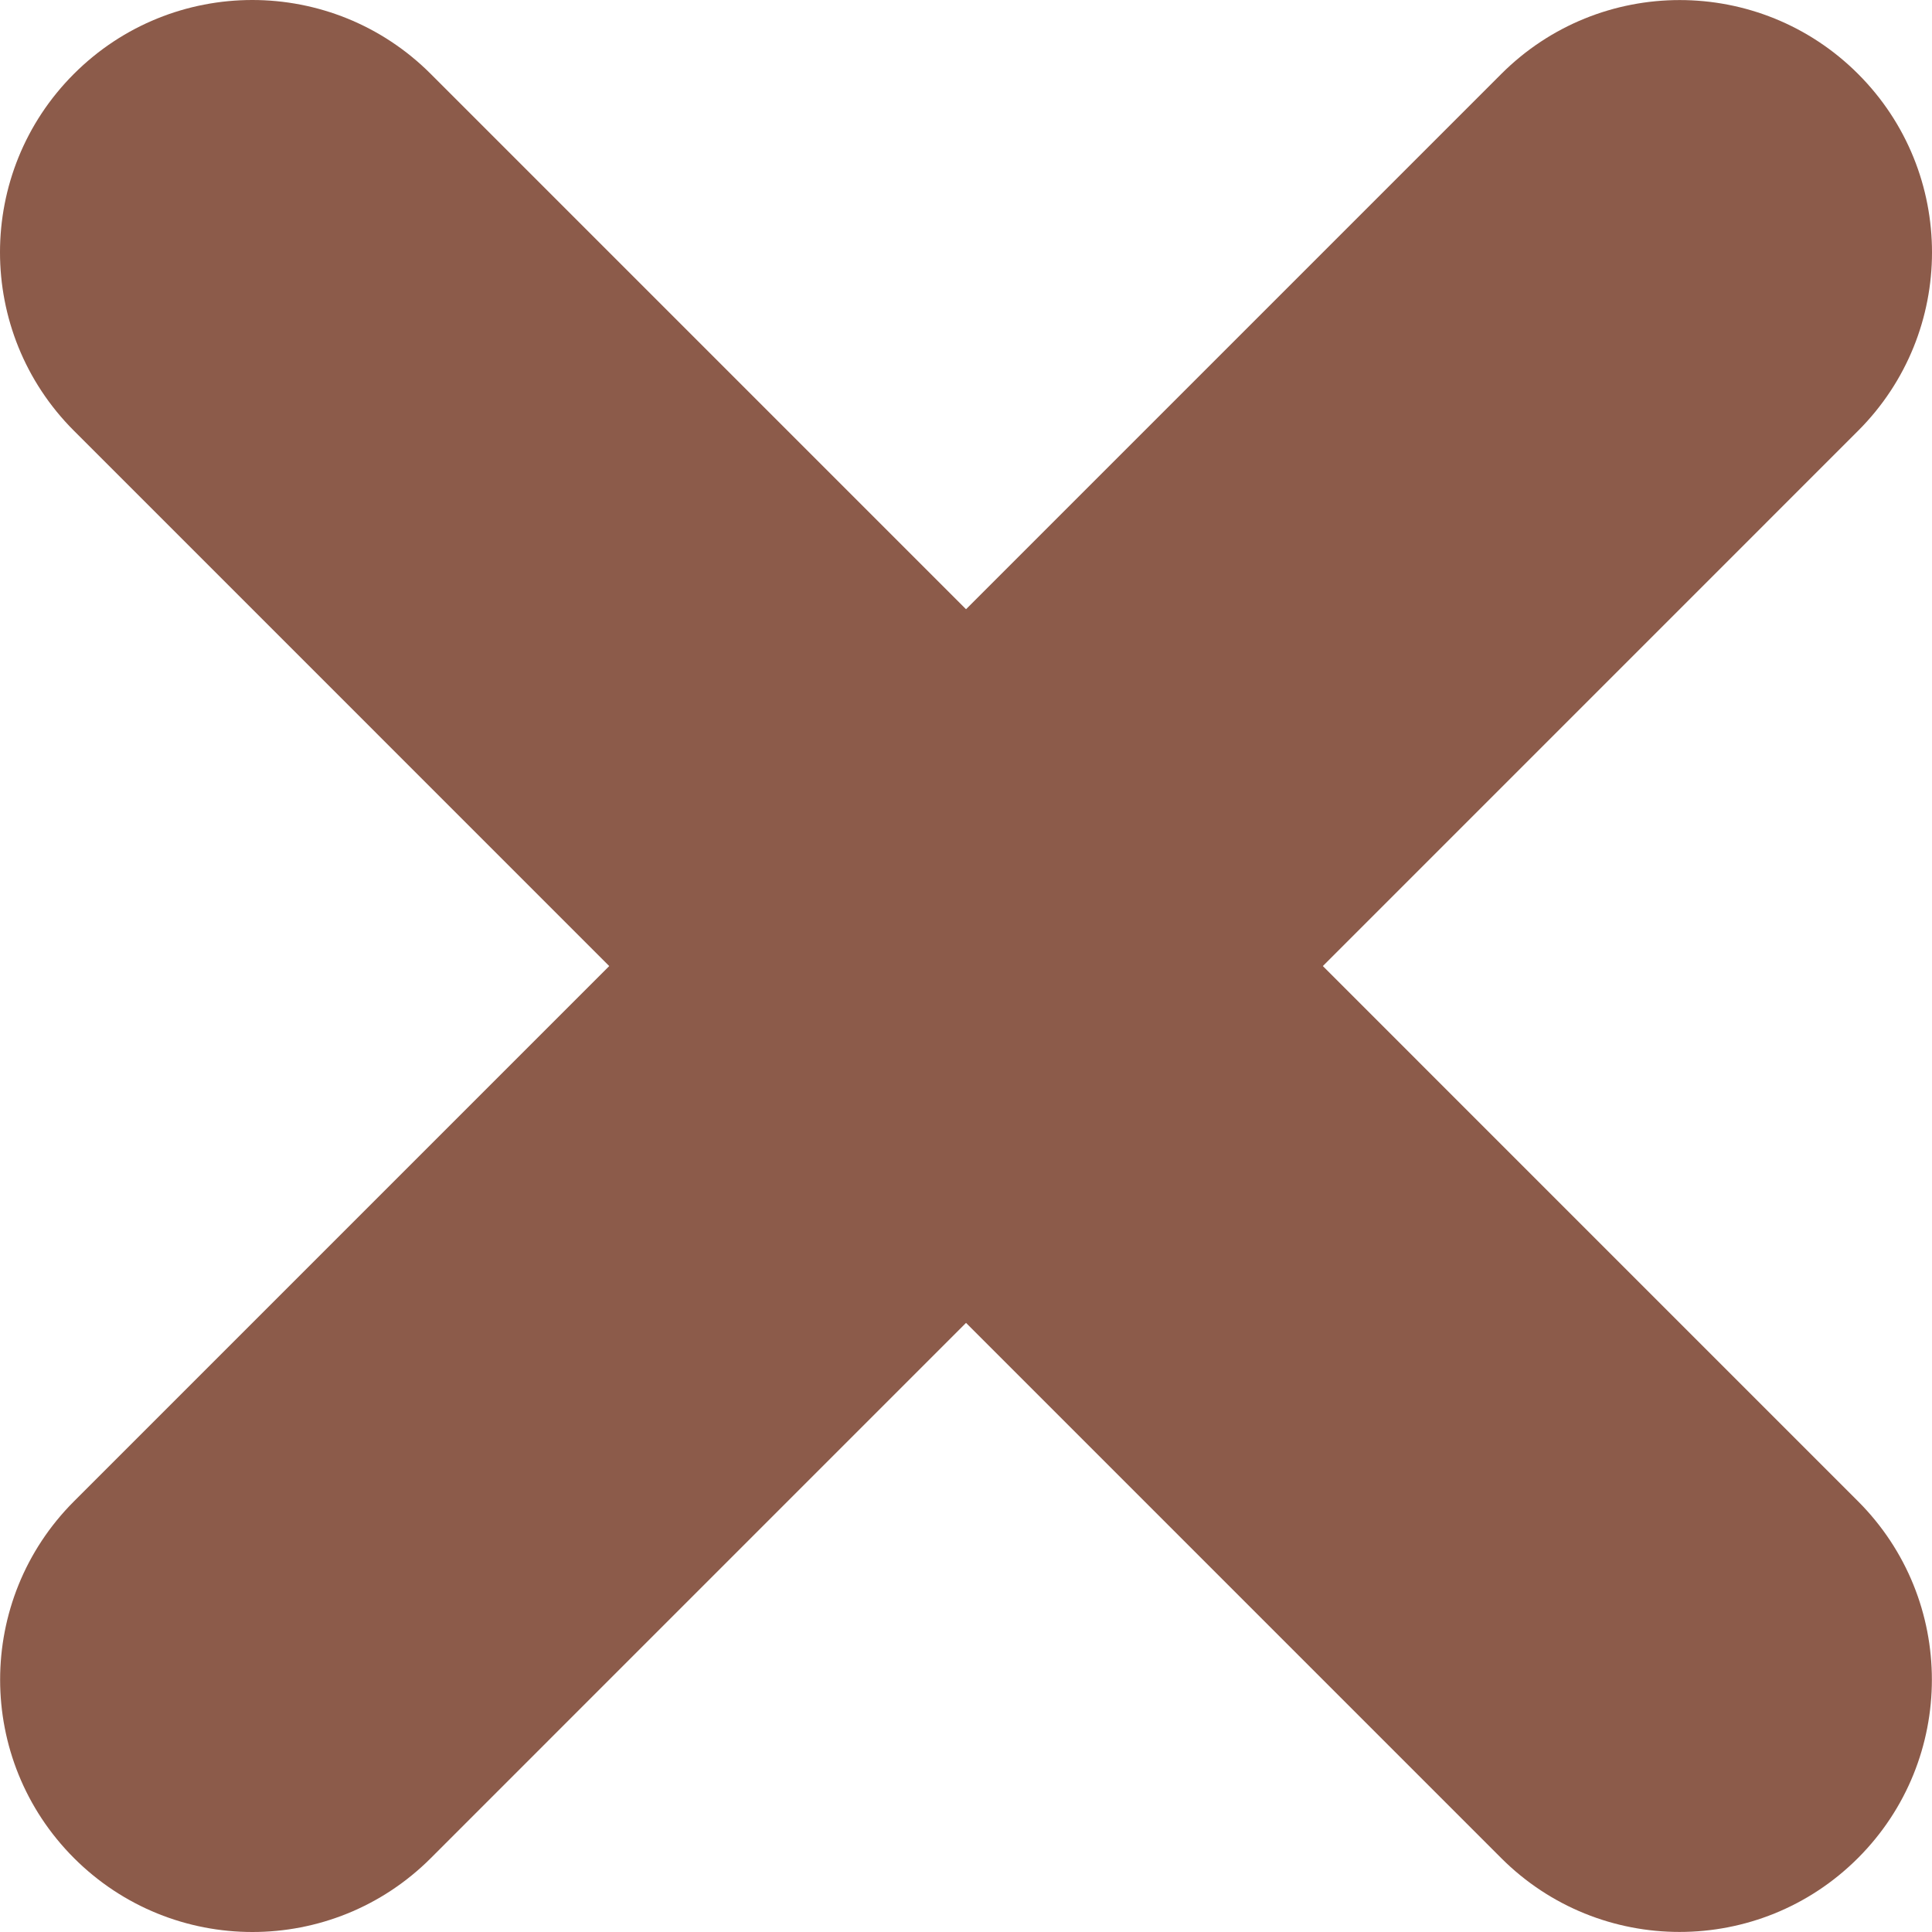 <svg width="32" height="32" viewBox="0 0 32 32" fill="none" xmlns="http://www.w3.org/2000/svg">
<path d="M7.134 1.224C5.502 -0.408 2.856 -0.408 1.224 1.224C-0.408 2.856 -0.408 5.502 1.224 7.134L24.864 30.775C26.496 32.407 29.142 32.407 30.774 30.775C32.406 29.143 32.406 26.497 30.774 24.865L7.134 1.224Z" fill="#8C5B4A"/>
<path d="M30.776 7.135C32.408 5.503 32.408 2.857 30.776 1.225C29.144 -0.407 26.498 -0.407 24.866 1.225L1.226 24.866C-0.406 26.498 -0.406 29.144 1.226 30.776C2.858 32.408 5.504 32.408 7.136 30.776L30.776 7.135Z" fill="#8C5B4A"/>
</svg>
